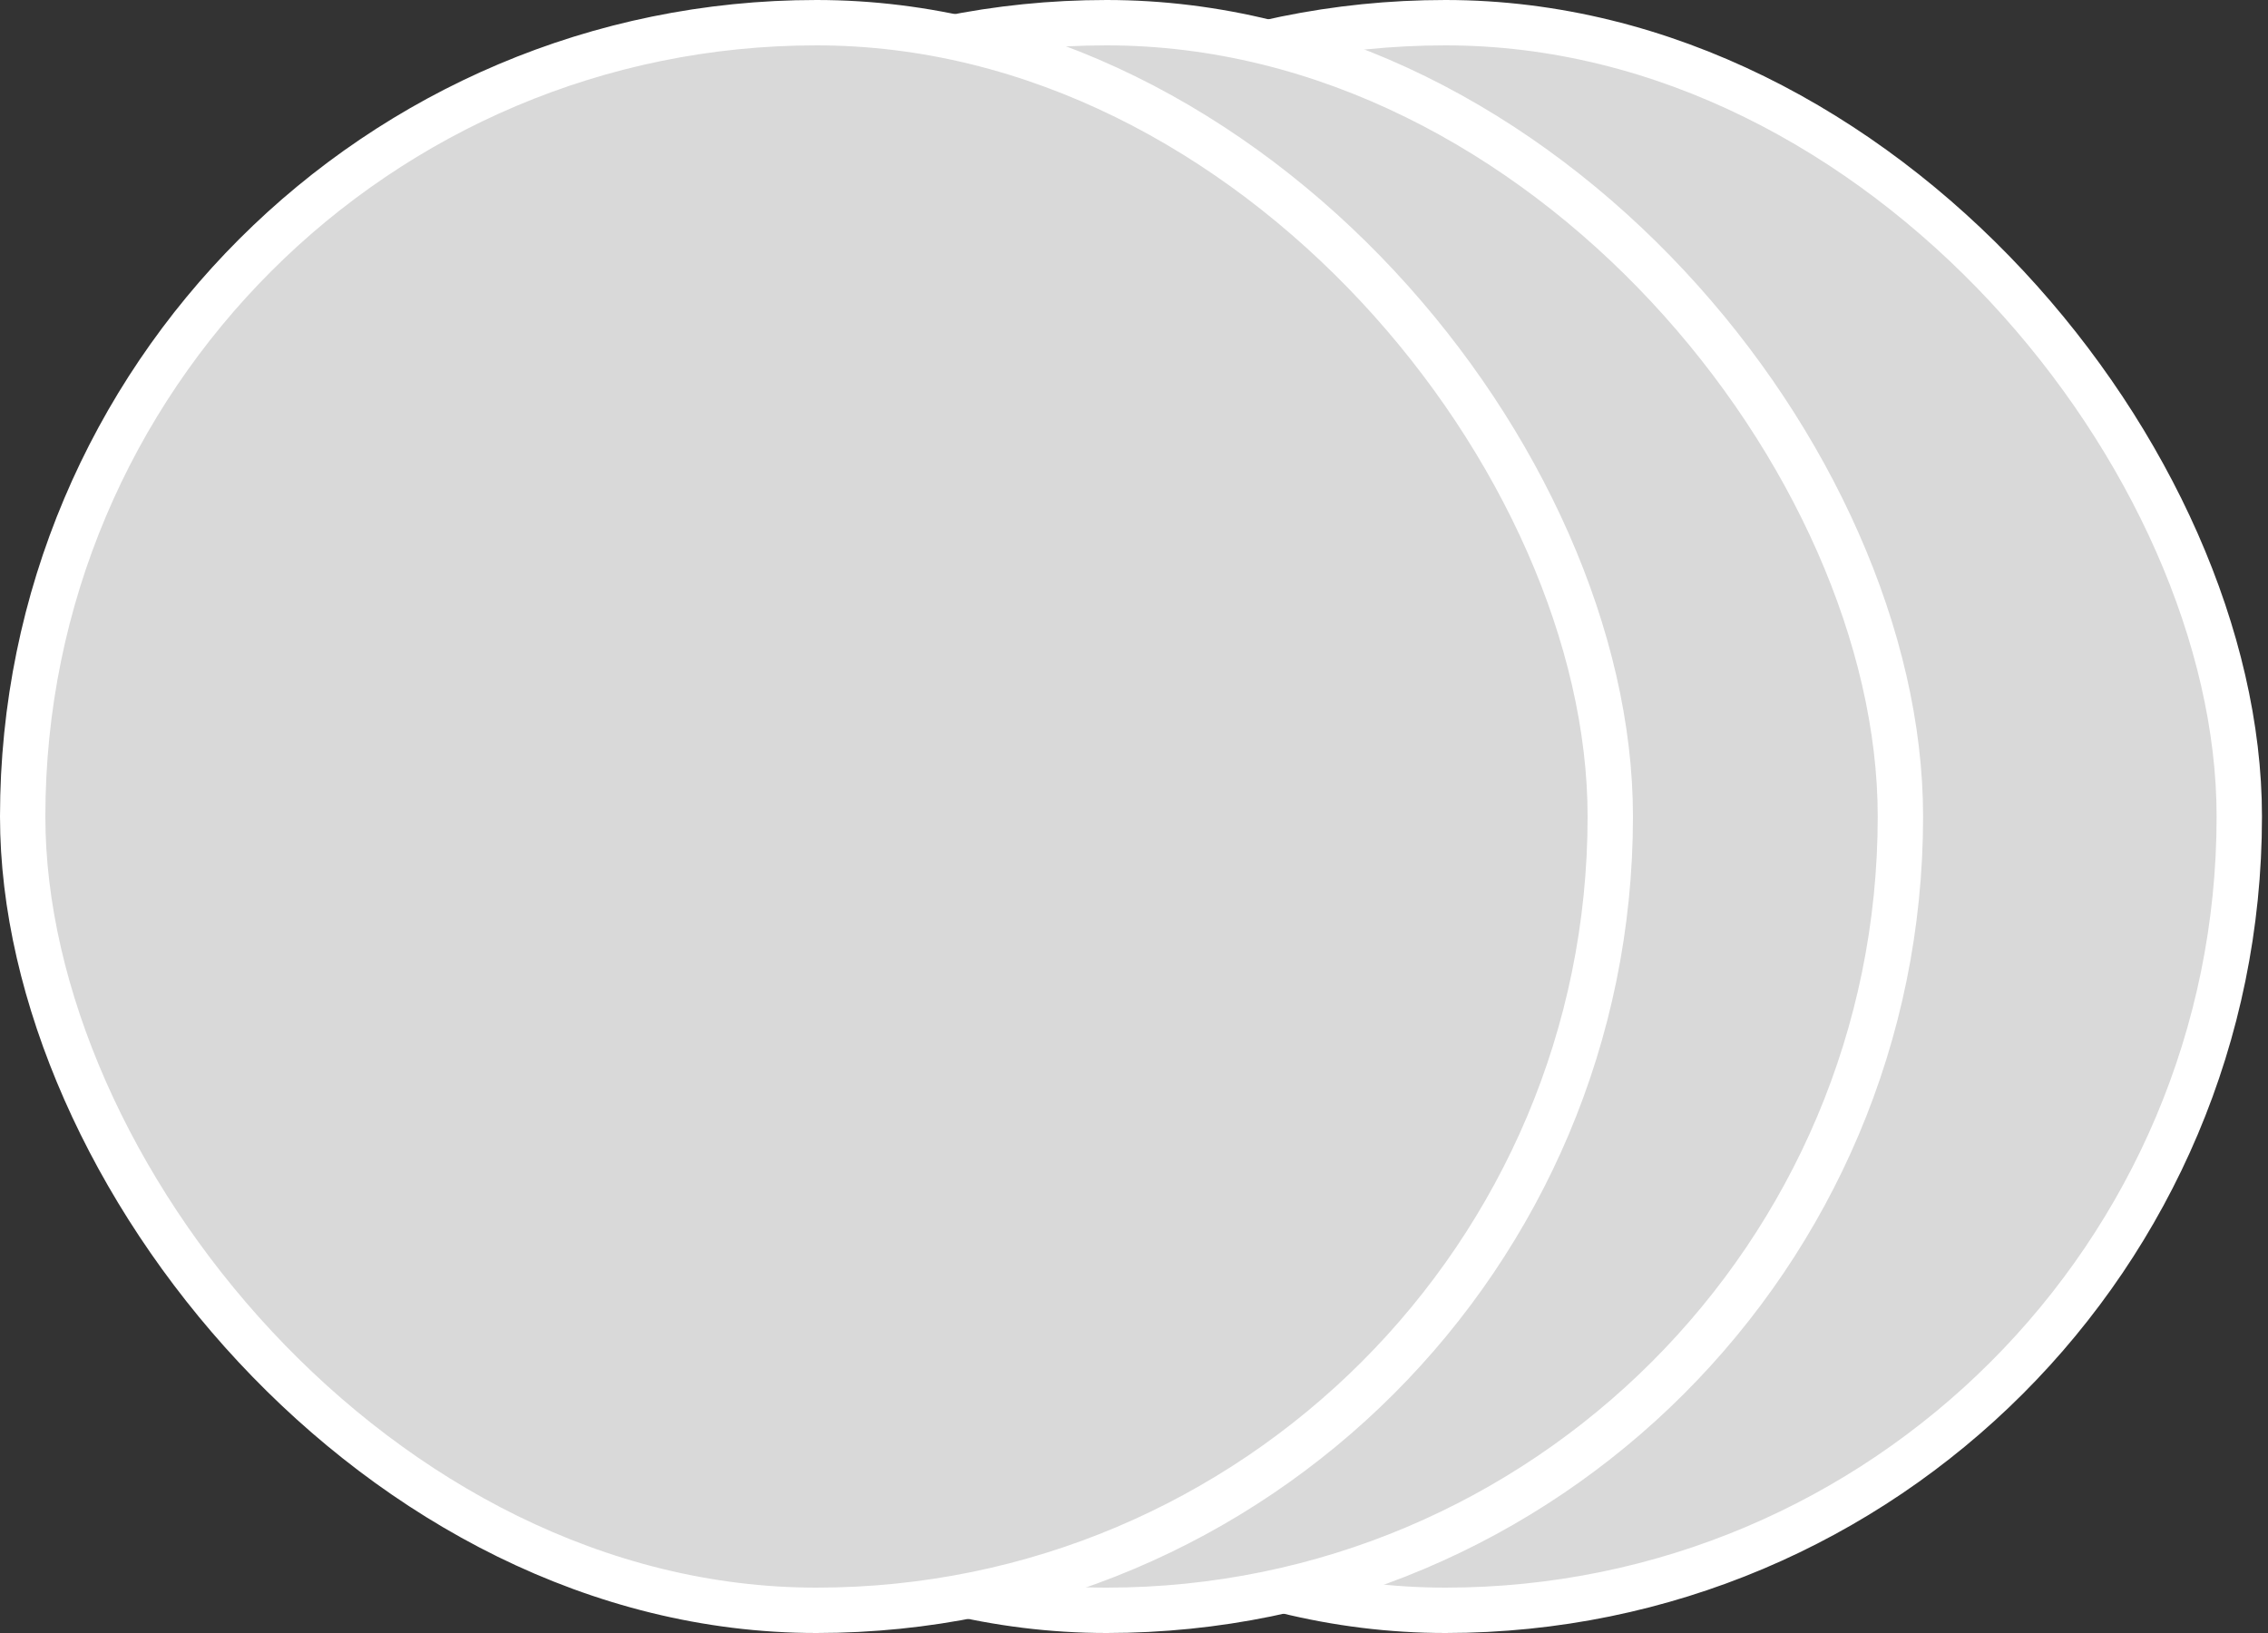<svg xmlns="http://www.w3.org/2000/svg" width="50" height="36" viewBox="0 0 50 36" fill="none"><rect x="0" y="0" width="50" height="36" fill="#333333" stroke="none"/><rect x="14.367" y="0.5" width="35" height="35" rx="17.5" fill="#D9D9D9" stroke="white"></rect><rect x="6.896" y="0.5" width="35" height="35" rx="17.5" fill="#D9D9D9" stroke="white"></rect><rect x="0.5" y="0.5" width="35" height="35" rx="17.5" fill="#D9D9D9" stroke="white"></rect></svg>